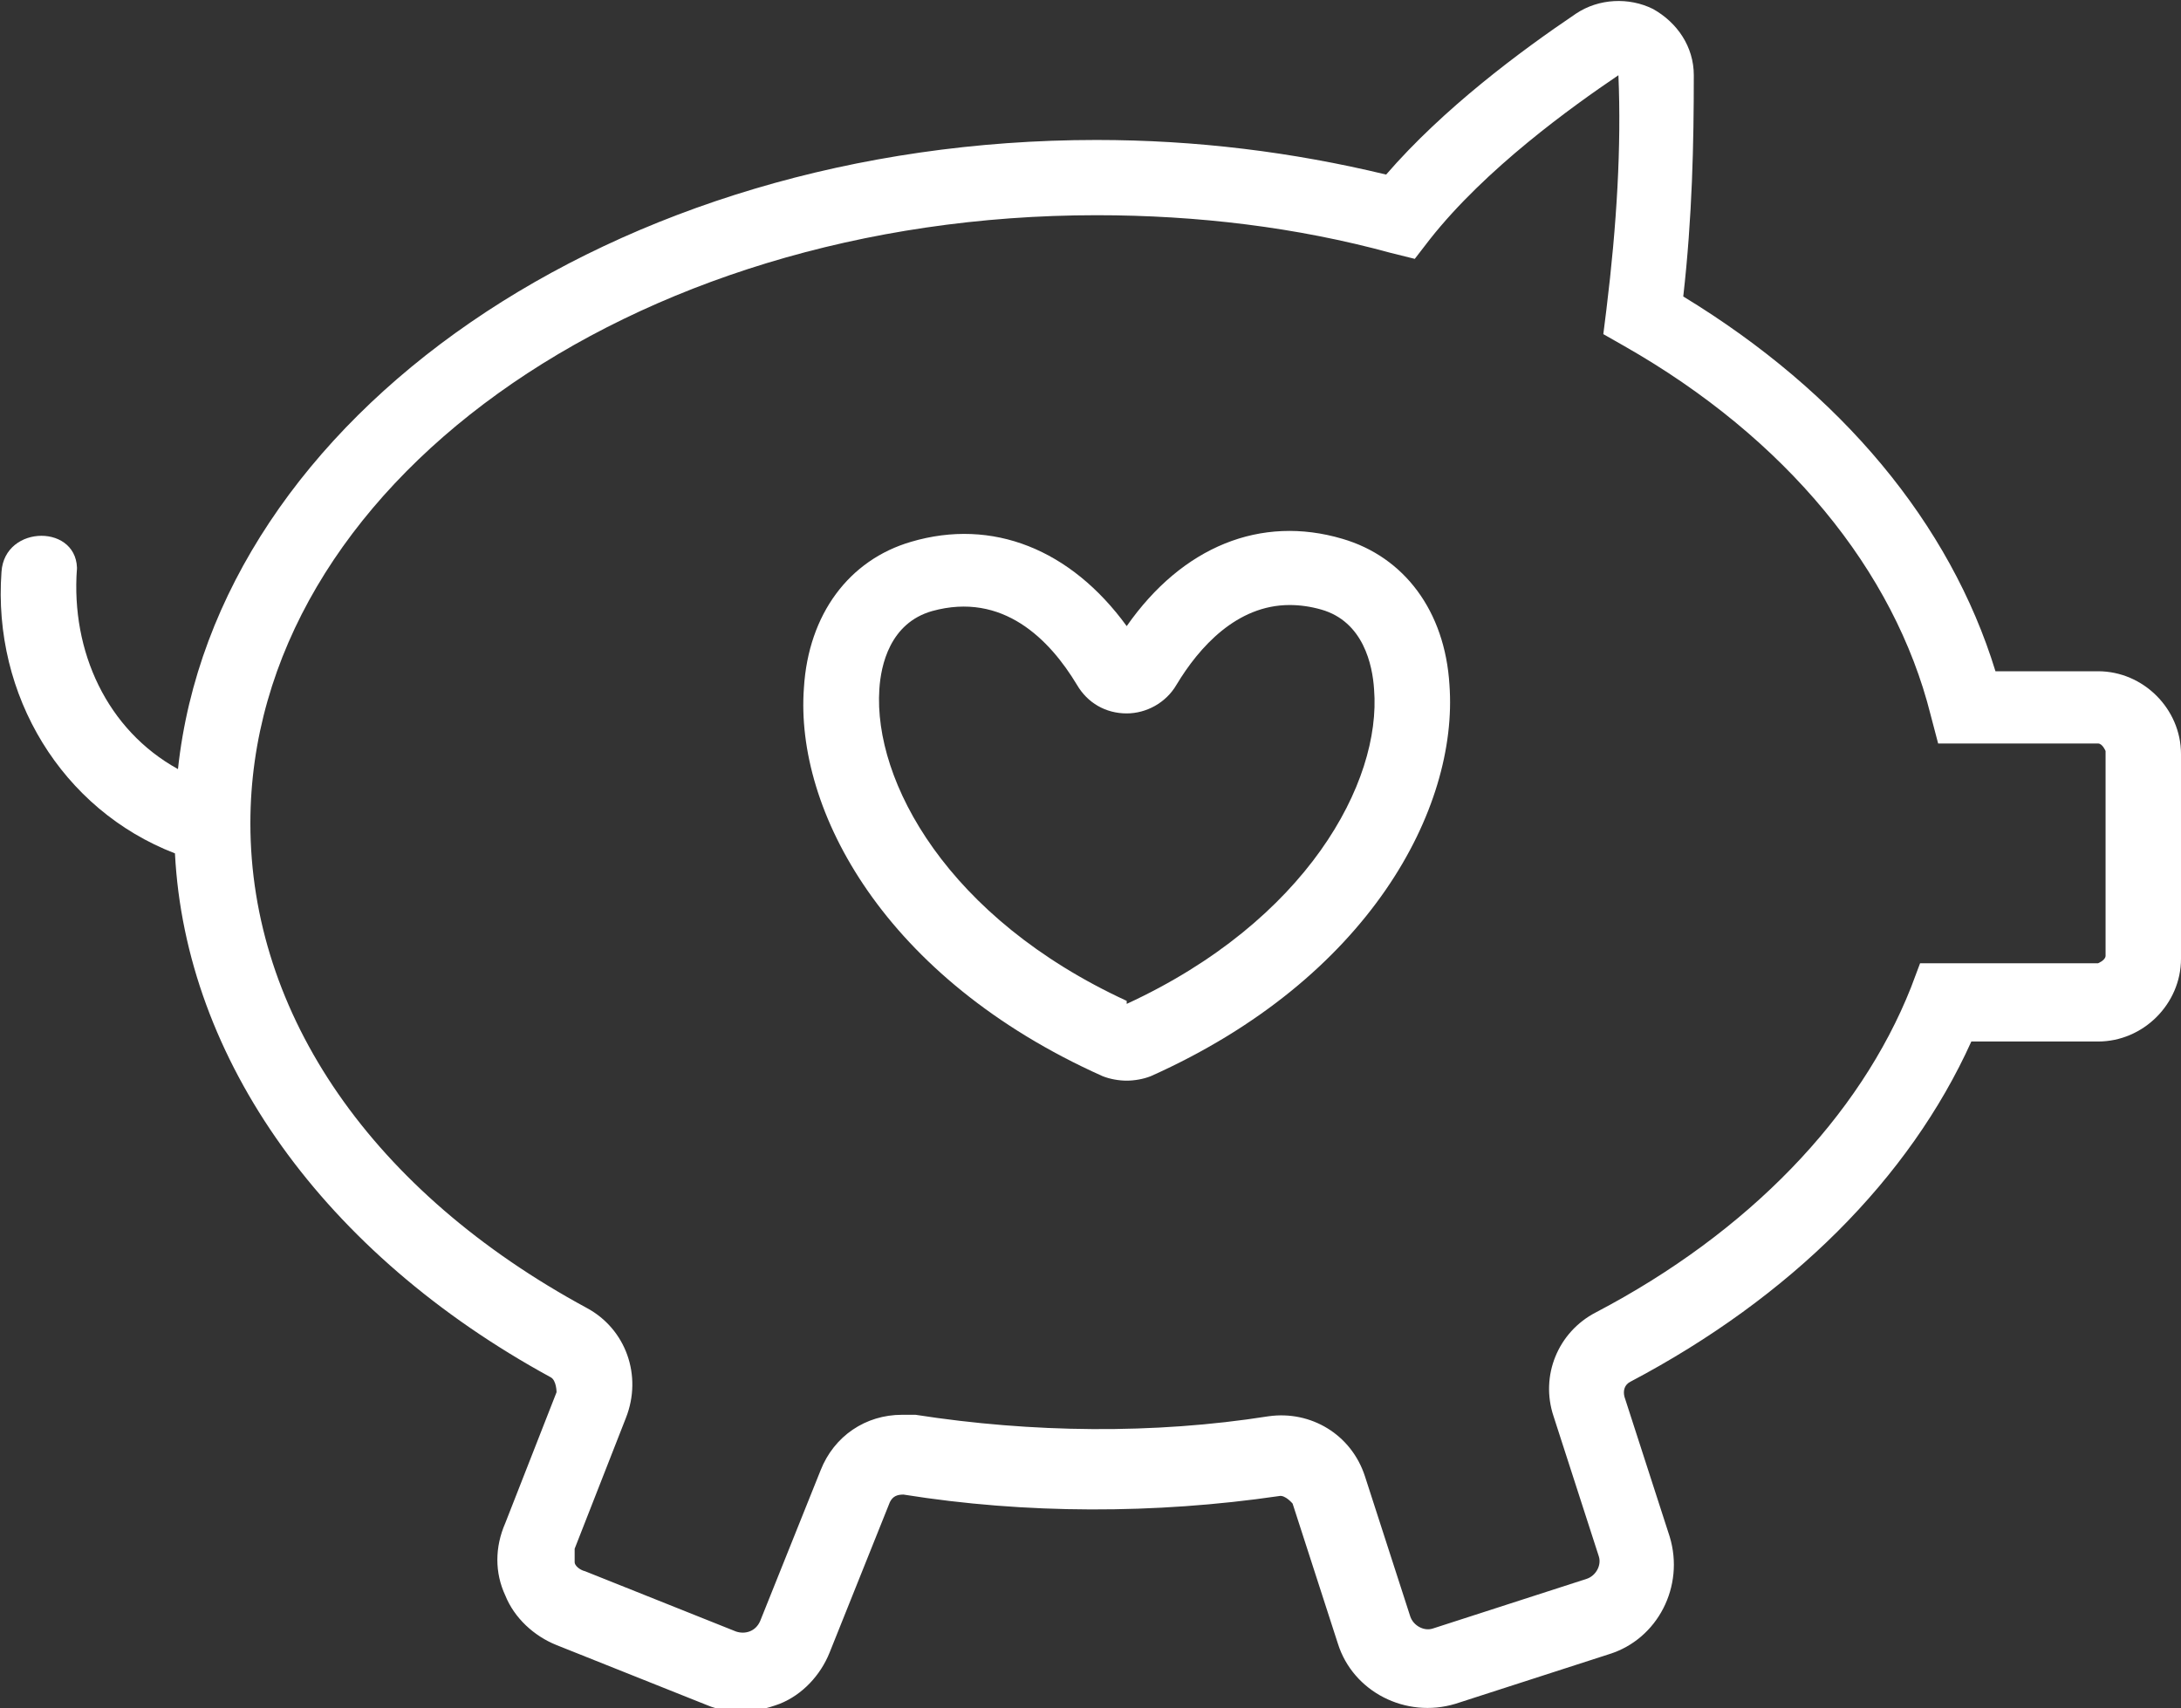 <svg width="60" height="47" viewBox="0 0 60 47" fill="none" xmlns="http://www.w3.org/2000/svg">
<rect x="0" y="0" width="60" height="47" fill="#333333" stroke="none"/>
<g clip-path="url(#clip0_163_204)">
<path d="M25.062 14.907C27.303 14.245 29.46 15.114 30.996 17.226C32.531 15.031 34.689 14.162 36.929 14.824C38.631 15.321 39.751 16.812 39.875 18.841C40.124 22.237 37.676 26.916 31.66 29.608C31.452 29.691 31.203 29.732 30.996 29.732C30.788 29.732 30.539 29.691 30.332 29.608C24.315 26.916 21.867 22.278 22.116 18.924C22.241 16.895 23.361 15.404 25.062 14.907ZM30.996 27.62C35.934 25.343 38.008 21.533 37.801 18.965C37.759 18.303 37.51 17.102 36.349 16.771C36.058 16.688 35.767 16.646 35.477 16.646C34.025 16.646 32.987 17.806 32.365 18.841C32.075 19.338 31.535 19.628 30.996 19.628C30.415 19.628 29.917 19.338 29.627 18.841C28.88 17.599 27.593 16.274 25.643 16.812C24.481 17.143 24.232 18.303 24.191 18.965C24.025 21.491 26.058 25.26 30.996 27.537V27.62Z" fill="white"/>
<path d="M2.116 15.653C1.95 17.93 2.946 20.083 4.896 21.16C5.934 11.47 16.888 3.851 30.166 3.851C32.905 3.851 35.56 4.182 38.133 4.803C39.709 2.981 41.826 1.408 43.361 0.372C43.983 -0.042 44.813 -0.083 45.477 0.248C46.141 0.621 46.597 1.283 46.597 2.07C46.597 3.934 46.556 5.963 46.307 8.157C50.664 10.808 53.651 14.41 54.896 18.468H57.718C58.963 18.468 60 19.504 60 20.746V26.378C60 27.62 58.963 28.655 57.718 28.655H54.232C52.531 32.423 49.253 35.695 44.855 38.014C44.689 38.097 44.647 38.262 44.689 38.428L45.934 42.279C46.349 43.646 45.602 45.095 44.274 45.509L40.041 46.876C38.672 47.29 37.22 46.544 36.805 45.219L35.56 41.368C35.56 41.368 35.353 41.12 35.187 41.161C31.784 41.658 28.216 41.658 24.855 41.12C24.689 41.12 24.564 41.161 24.481 41.327L22.822 45.468C22.573 46.089 22.075 46.627 21.452 46.876C21.12 47 20.788 47.083 20.415 47.083C20.083 47.083 19.751 47.041 19.461 46.917L15.311 45.261C14.689 45.012 14.149 44.515 13.9 43.894C13.61 43.273 13.61 42.569 13.9 41.906L15.311 38.304C15.311 38.304 15.311 37.972 15.145 37.89C8.921 34.494 5.104 29.152 4.813 23.479C1.701 22.278 -0.207 19.131 0.041 15.735C0.124 14.41 2.199 14.41 2.116 15.735V15.653ZM16.141 35.985C17.22 36.565 17.676 37.848 17.22 39.008L15.809 42.61C15.809 42.61 15.809 42.9 15.809 42.983C15.809 43.066 15.934 43.19 16.1 43.231L20.249 44.888C20.498 44.971 20.788 44.888 20.913 44.598L22.573 40.457C22.946 39.505 23.817 38.925 24.813 38.925C24.938 38.925 25.062 38.925 25.187 38.925C28.382 39.422 31.743 39.463 34.896 38.966C36.058 38.801 37.178 39.463 37.552 40.623L38.797 44.474C38.88 44.722 39.17 44.888 39.419 44.805L43.651 43.438C43.9 43.356 44.066 43.066 43.983 42.817L42.739 38.966C42.365 37.848 42.863 36.647 43.9 36.109C48.091 33.914 51.162 30.726 52.573 27.165L52.822 26.502H57.718C57.718 26.502 57.925 26.419 57.925 26.295V20.663C57.925 20.663 57.842 20.456 57.718 20.456H53.319L53.112 19.669C52.116 15.694 49.129 12.05 44.689 9.524L44.108 9.193L44.191 8.53C44.481 6.17 44.606 4.016 44.523 2.07C43.236 2.94 40.871 4.638 39.336 6.584L38.921 7.122L38.257 6.957C35.685 6.253 32.946 5.921 30.166 5.921C17.303 5.921 6.888 13.416 6.888 22.651C6.888 27.91 10.249 32.796 16.141 35.985Z" fill="white"/>
</g>
<defs>
<clipPath id="clip0_163_204">
<rect width="60" height="47" fill="white" transform="matrix(-1 0 0 1 60 0)"/>
</clipPath>
</defs>
</svg>

